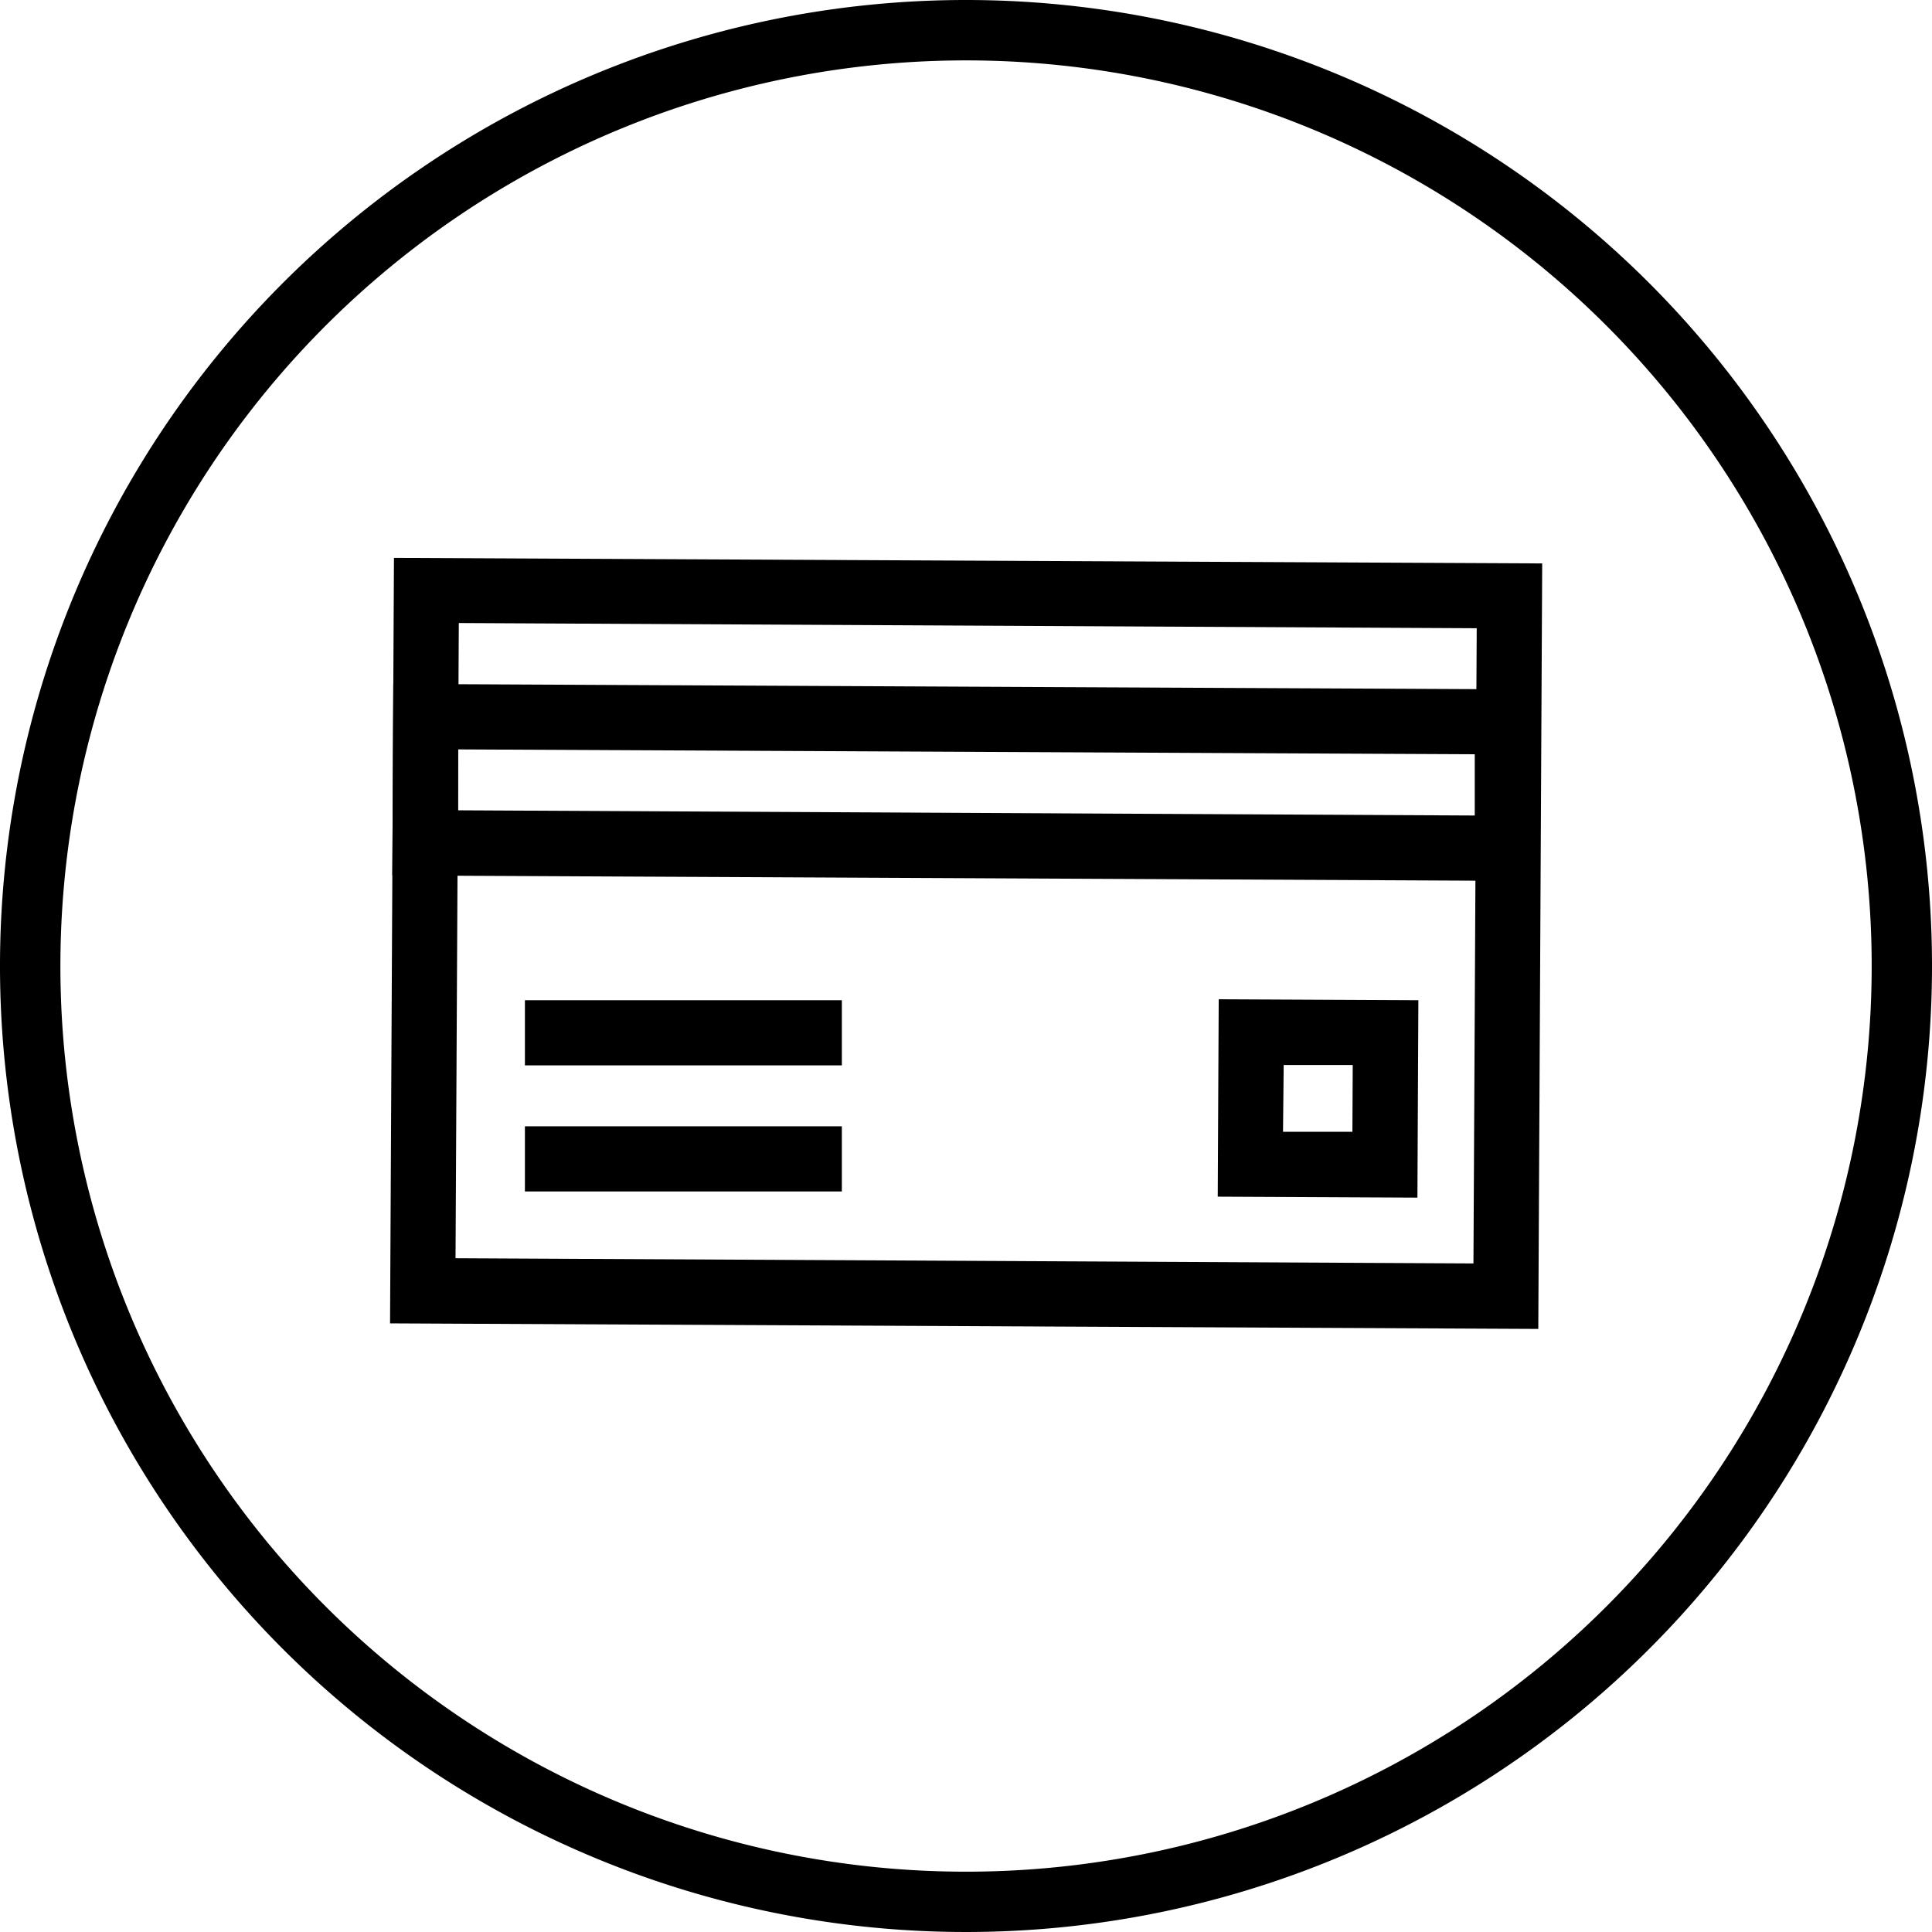 <svg id="lenovo-segment-icons-sizes_financing-64-with-circle" xmlns="http://www.w3.org/2000/svg" width="46" height="46" viewBox="0 0 46 46">
  <path id="Path_34882" data-name="Path 34882" d="M23,1.438A21.563,21.563,0,1,1,1.438,23,21.563,21.563,0,0,1,23,1.438M23,0A23,23,0,1,0,46,23,23,23,0,0,0,23,0Z"/>
  <g id="Group_26286" data-name="Group 26286" transform="translate(9.287 13.283)">
    <path id="Path_34883" data-name="Path 34883" d="M41.659,37.738,14.32,37.606l.093-18.226,27.339.132-.093,18.226Zm-25.78-1.683,24.236.124.078-15.124-24.236-.124Z" transform="translate(-14.32 -19.38)"/>
    <path id="Path_34884" data-name="Path 34884" d="M41.705,27.942,14.39,27.81l.023-4.56,27.315.132ZM15.949,26.259l24.213.124V24.925l-24.205-.116v1.458Z" transform="translate(-14.336 -20.249)"/>
    <path id="Path_34885" data-name="Path 34885" d="M44.484,37.653,39.73,37.63l.023-4.7,4.754.023Zm-3.2-1.567h1.652l.008-1.59H41.3Z" transform="translate(-20.023 -22.421)"/>
    <rect id="Rectangle_10872" data-name="Rectangle 10872" width="7.546" height="1.551" transform="translate(3.211 10.532)"/>
    <rect id="Rectangle_10873" data-name="Rectangle 10873" width="7.546" height="1.551" transform="translate(3.211 13.534)"/>
  </g>
</svg>
